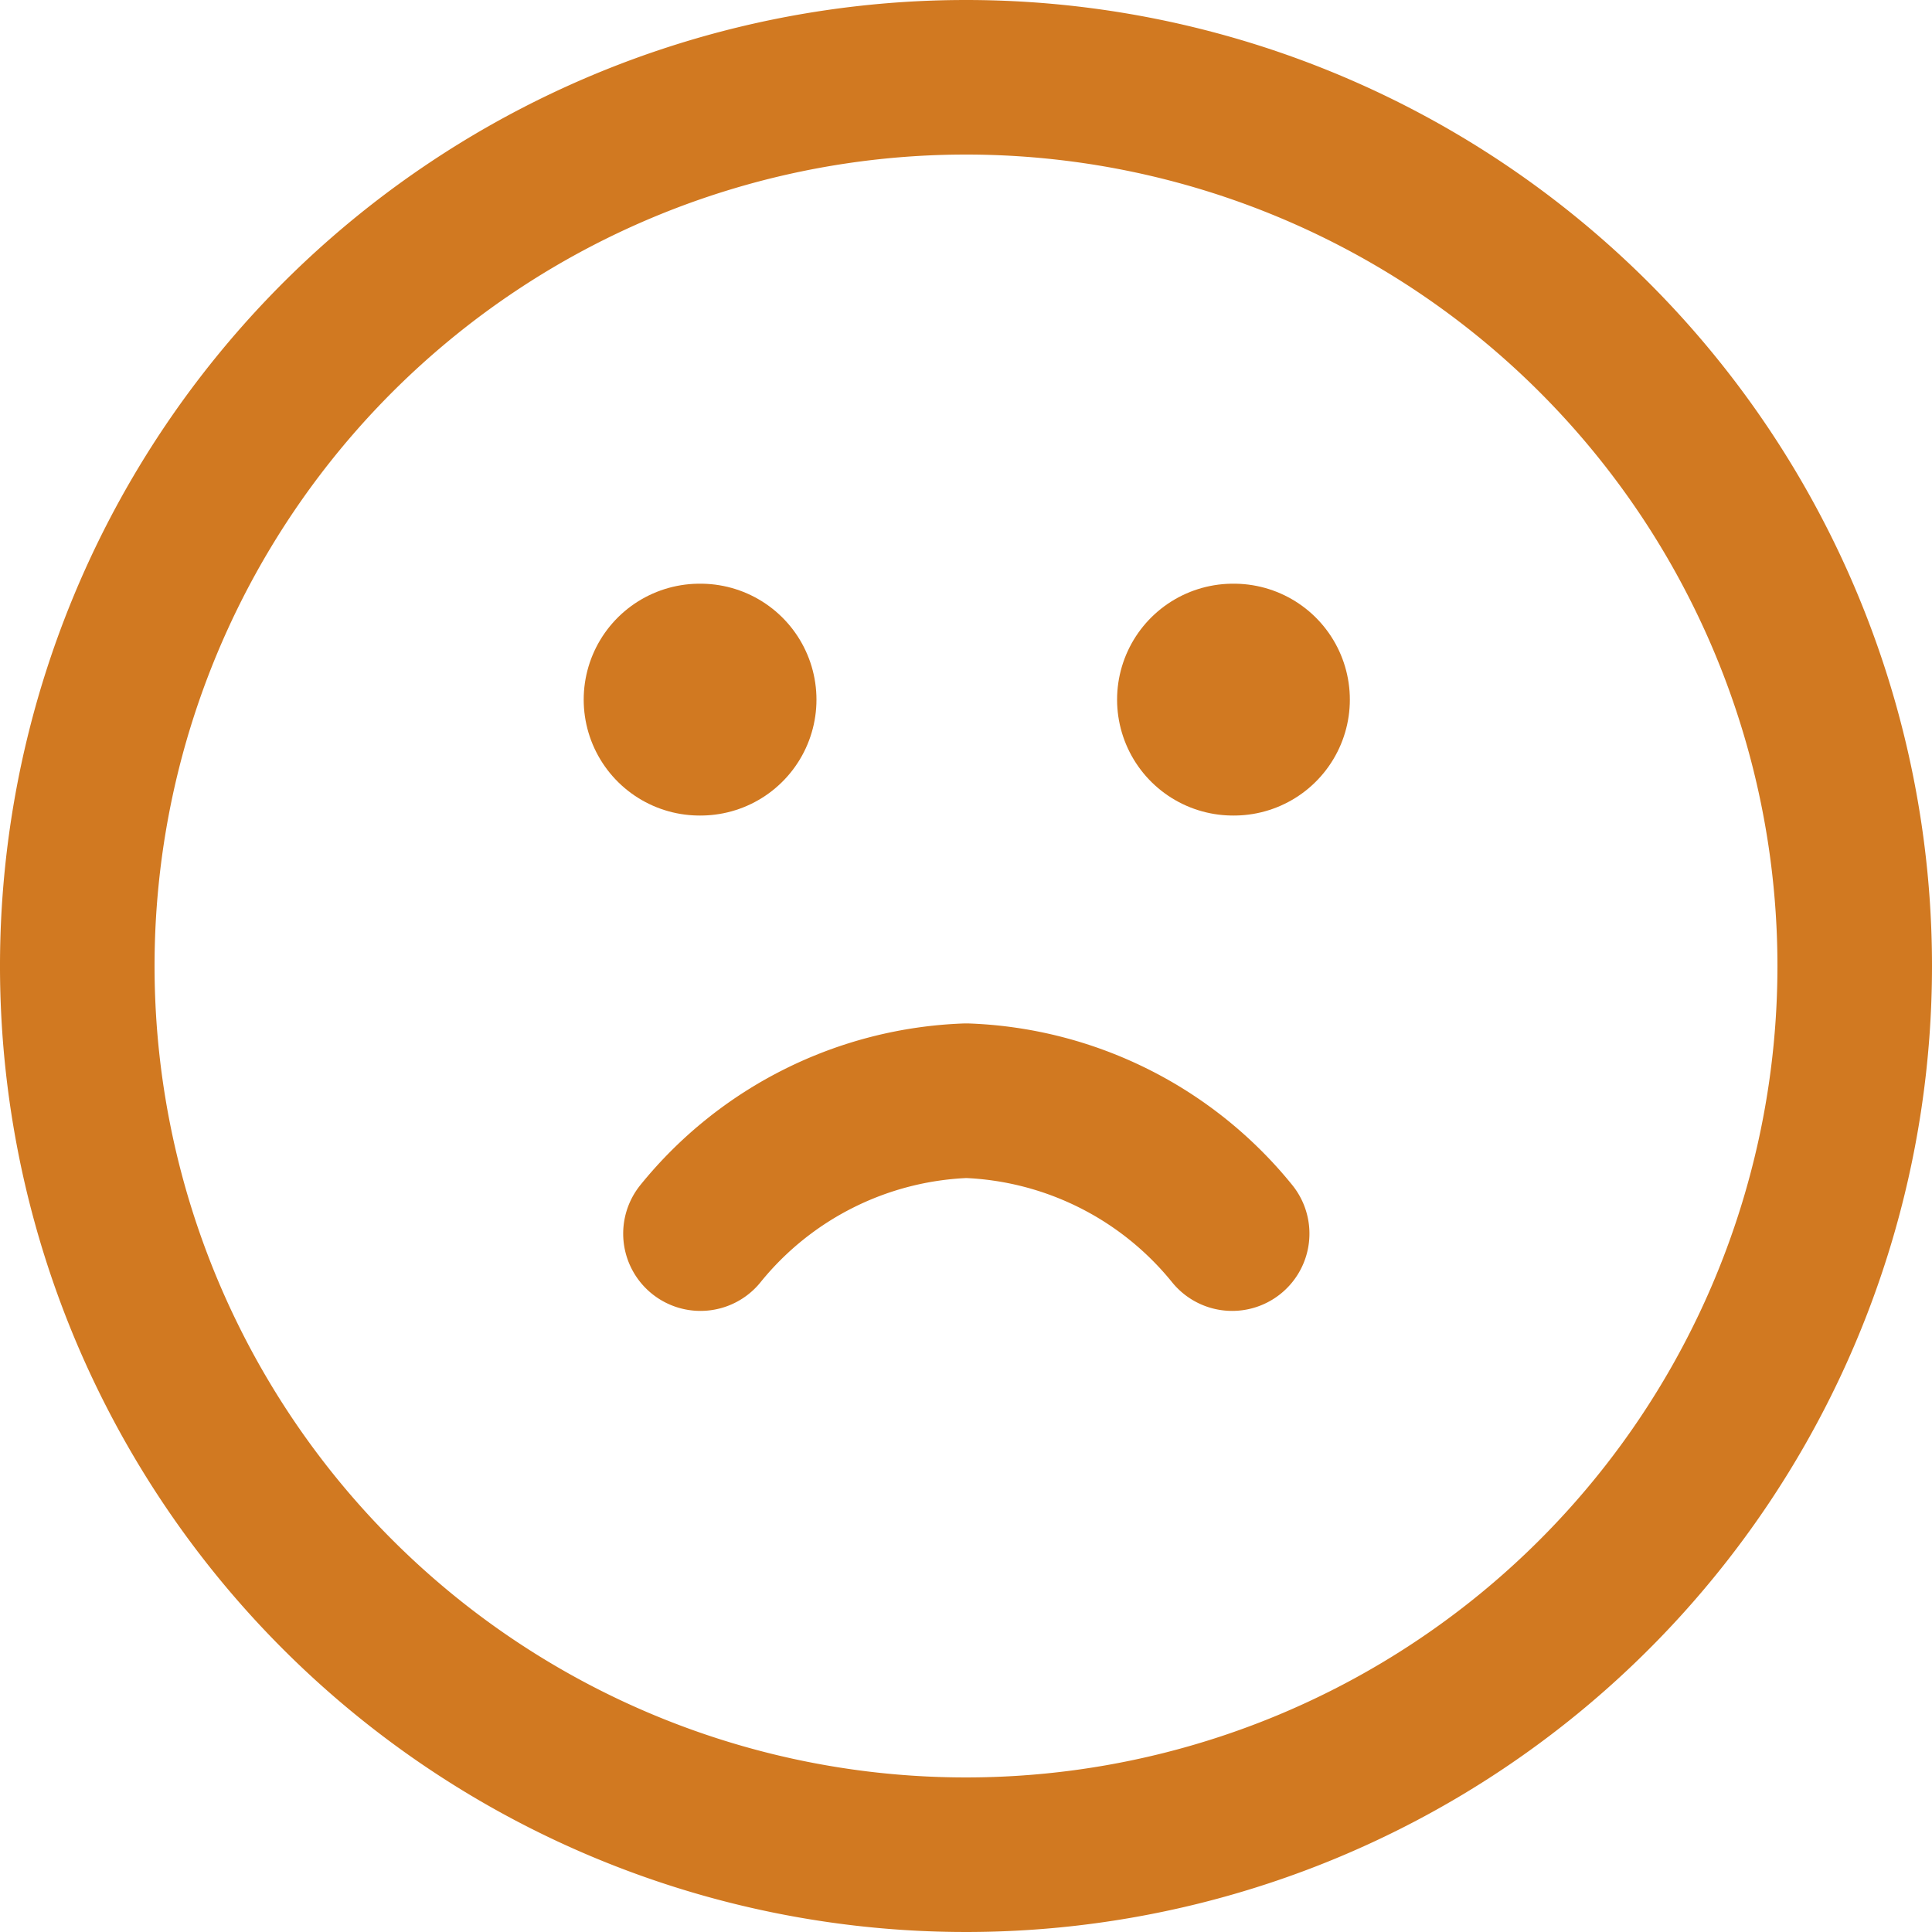 <svg xmlns="http://www.w3.org/2000/svg" width="25" height="25" viewBox="0 0 25 25"><defs><clipPath id="a"><path data-name="長方形 3695" transform="translate(30 1680)" fill="#fff" stroke="#707070" d="M0 0h25v25H0z"/></clipPath></defs><g transform="translate(-30 -1680)" clip-path="url(#a)"><g data-name="Icon feather-smile" fill="none" stroke="#d17921" stroke-linecap="round" stroke-linejoin="round"><path data-name="パス 843" d="M54 1692.5a11.5 11.5 0 11-11.5-11.5 11.5 11.5 0 0111.5 11.5z" stroke-width="2"/><path data-name="パス 844" d="M39.064 1695.963a4.643 4.643 0 013.44-1.72 4.643 4.643 0 013.44 1.72" stroke-width="2"/><path data-name="パス 845" d="M39.053 1689.053h.012" stroke-width="3"/><path data-name="パス 846" d="M45.955 1689.053h.012" stroke-width="3"/></g></g></svg>